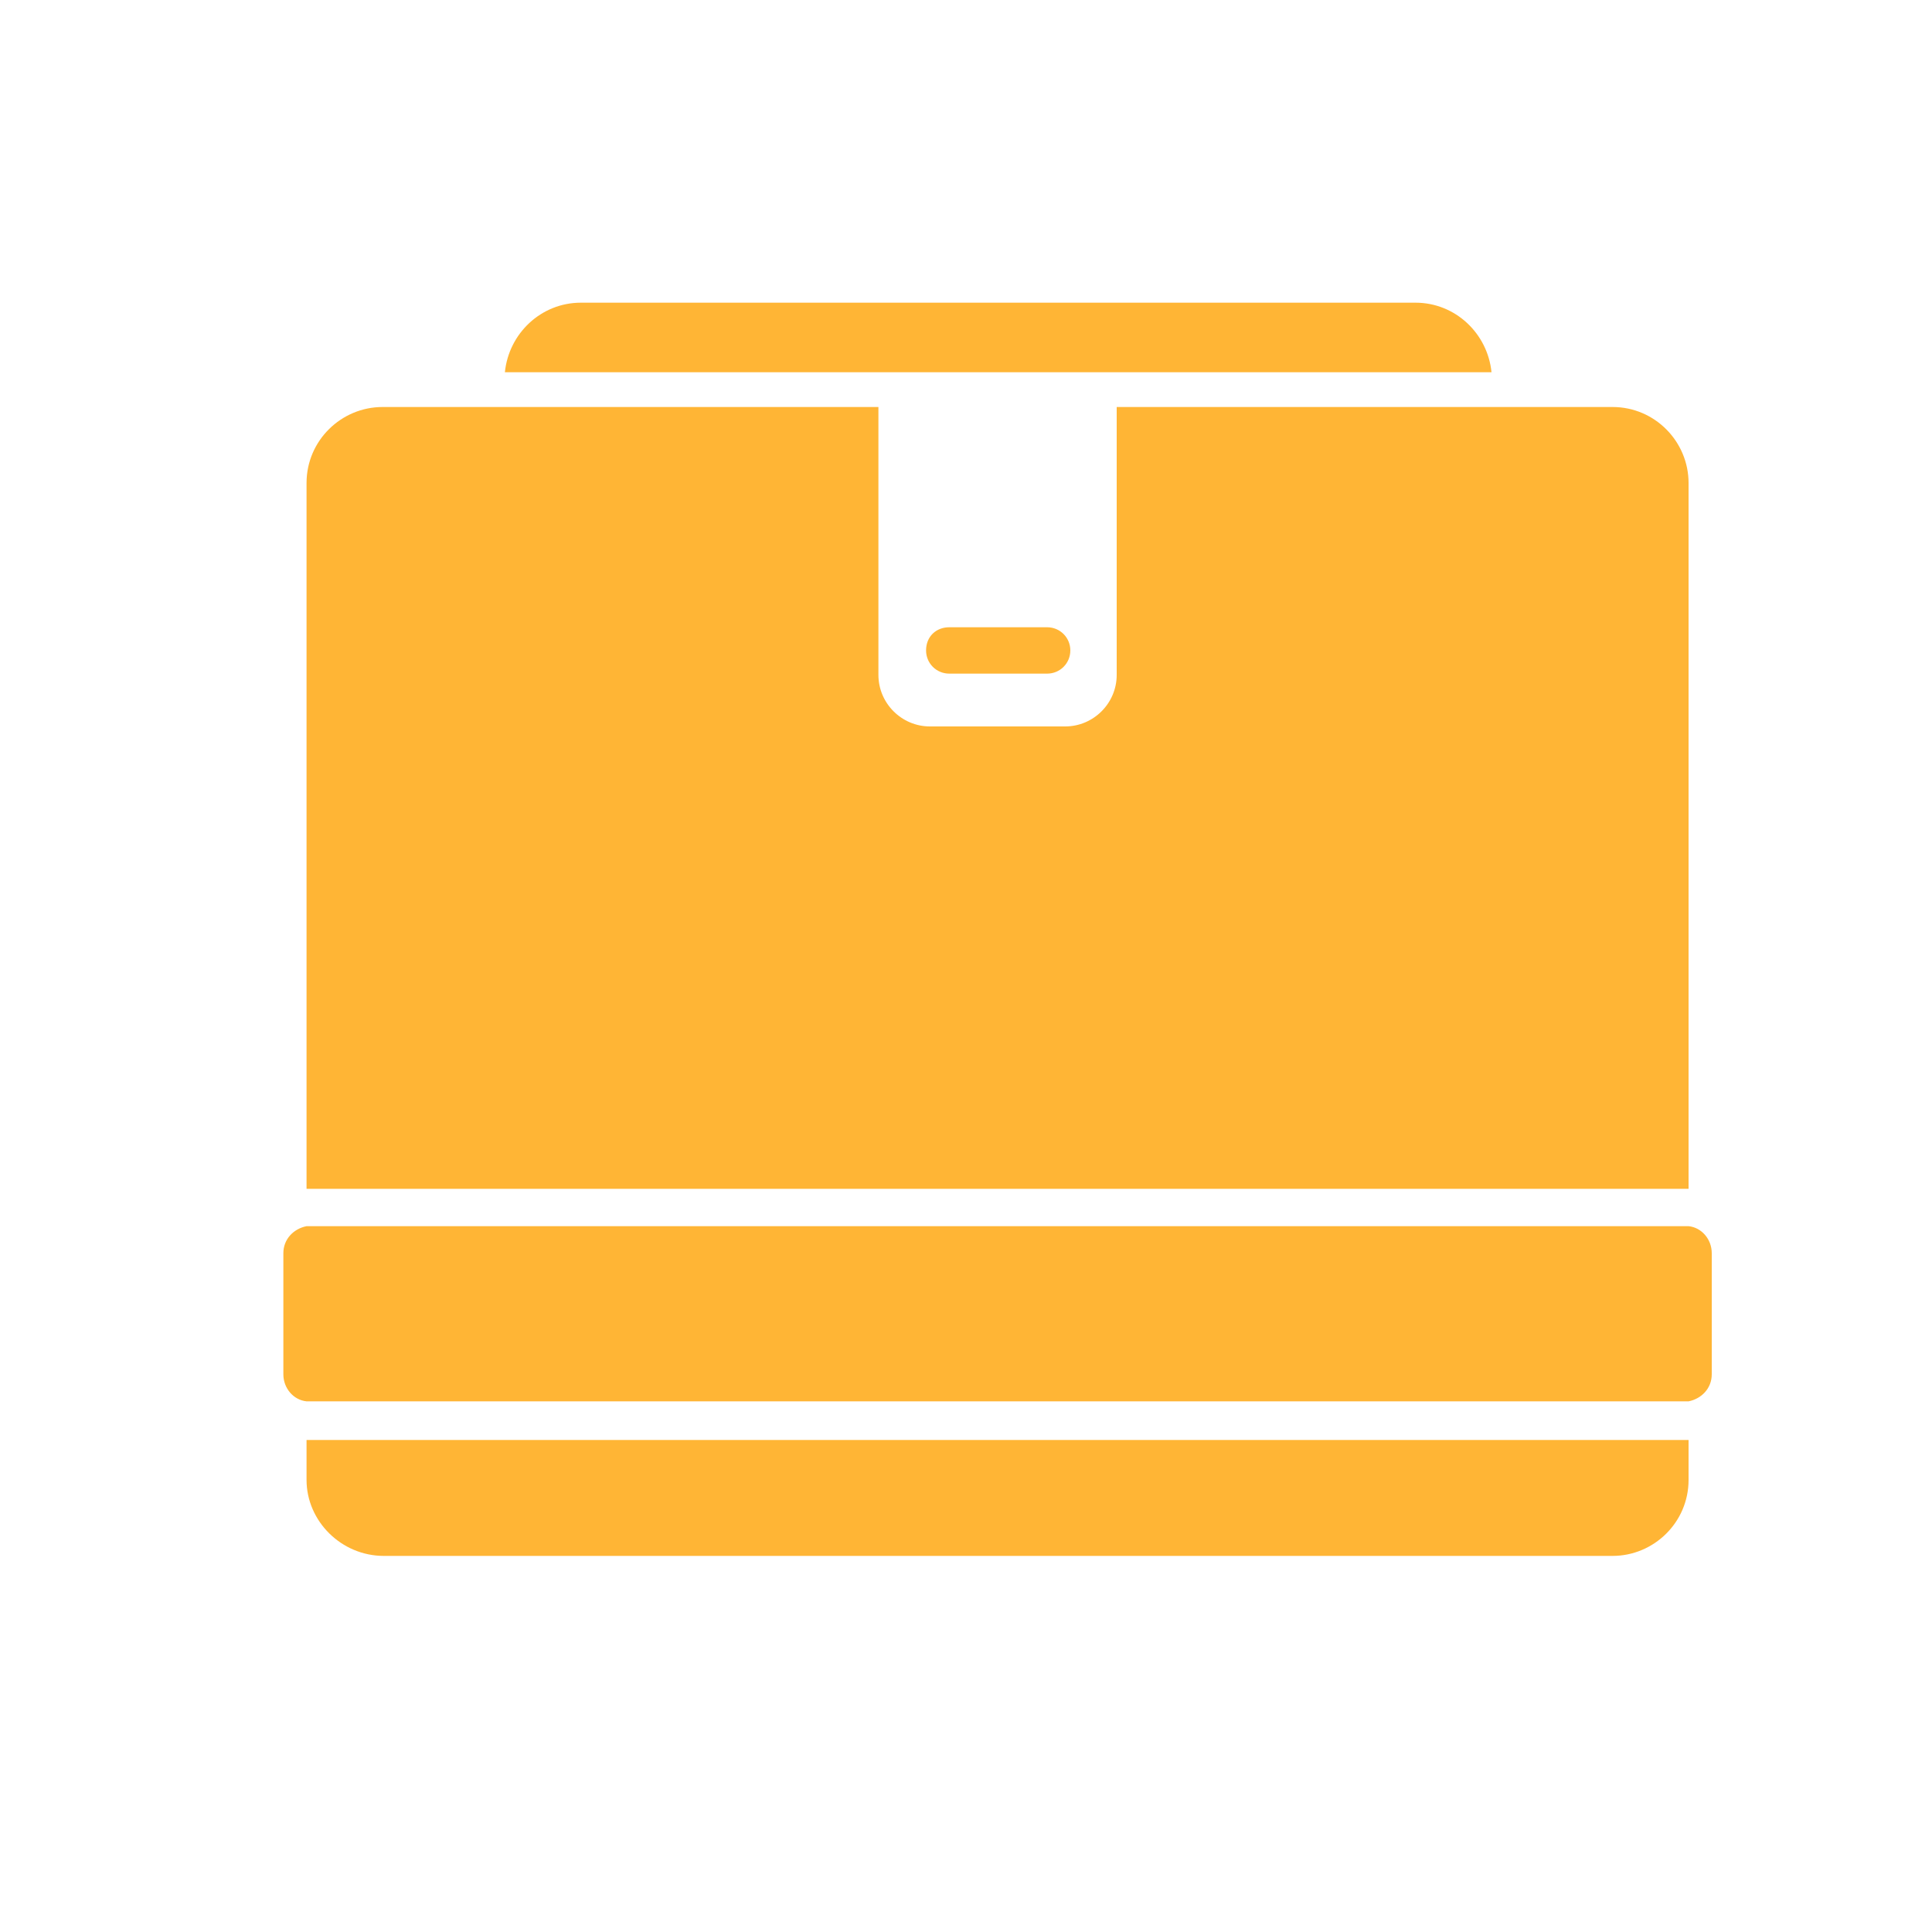 <svg xmlns="http://www.w3.org/2000/svg" xmlns:xlink="http://www.w3.org/1999/xlink" id="Layer_1" x="0px" y="0px" viewBox="0 0 150 150" style="enable-background:new 0 0 150 150;" xml:space="preserve">
<style type="text/css">
	.st0{fill-rule:evenodd;clip-rule:evenodd;fill:#FFB535;}
</style>
<path class="st0" d="M23.8,92.3V37.5c0-3.3,2.7-5.9,5.9-5.9h38.5v20.8c0,2.2,1.8,4,4,4h10.5c2.2,0,4-1.8,4-4V31.6h38.5  c3.3,0,5.9,2.7,5.9,5.9v54.8H23.8z M23.8,108.8c-1-0.1-1.8-1-1.8-2.1v-9.4c0-1.1,0.8-1.9,1.8-2.1h107.3c1,0.1,1.8,1,1.8,2.1v9.4  c0,1.1-0.8,1.9-1.8,2.1H23.8z M39.2,28.9h76.6c-0.3-3-2.8-5.4-5.9-5.4H45.1C42,23.5,39.5,25.9,39.2,28.9z M73.7,48.7h7.6  c1,0,1.8,0.8,1.8,1.8c0,1-0.8,1.8-1.8,1.8h-7.6c-1,0-1.8-0.8-1.8-1.8C71.9,49.4,72.7,48.7,73.7,48.7z M23.8,114.9v-3.1h107.3v3.1  c0,3.3-2.7,5.9-5.9,5.9H29.8C26.5,120.8,23.8,118.1,23.8,114.9z"></path>
</svg>